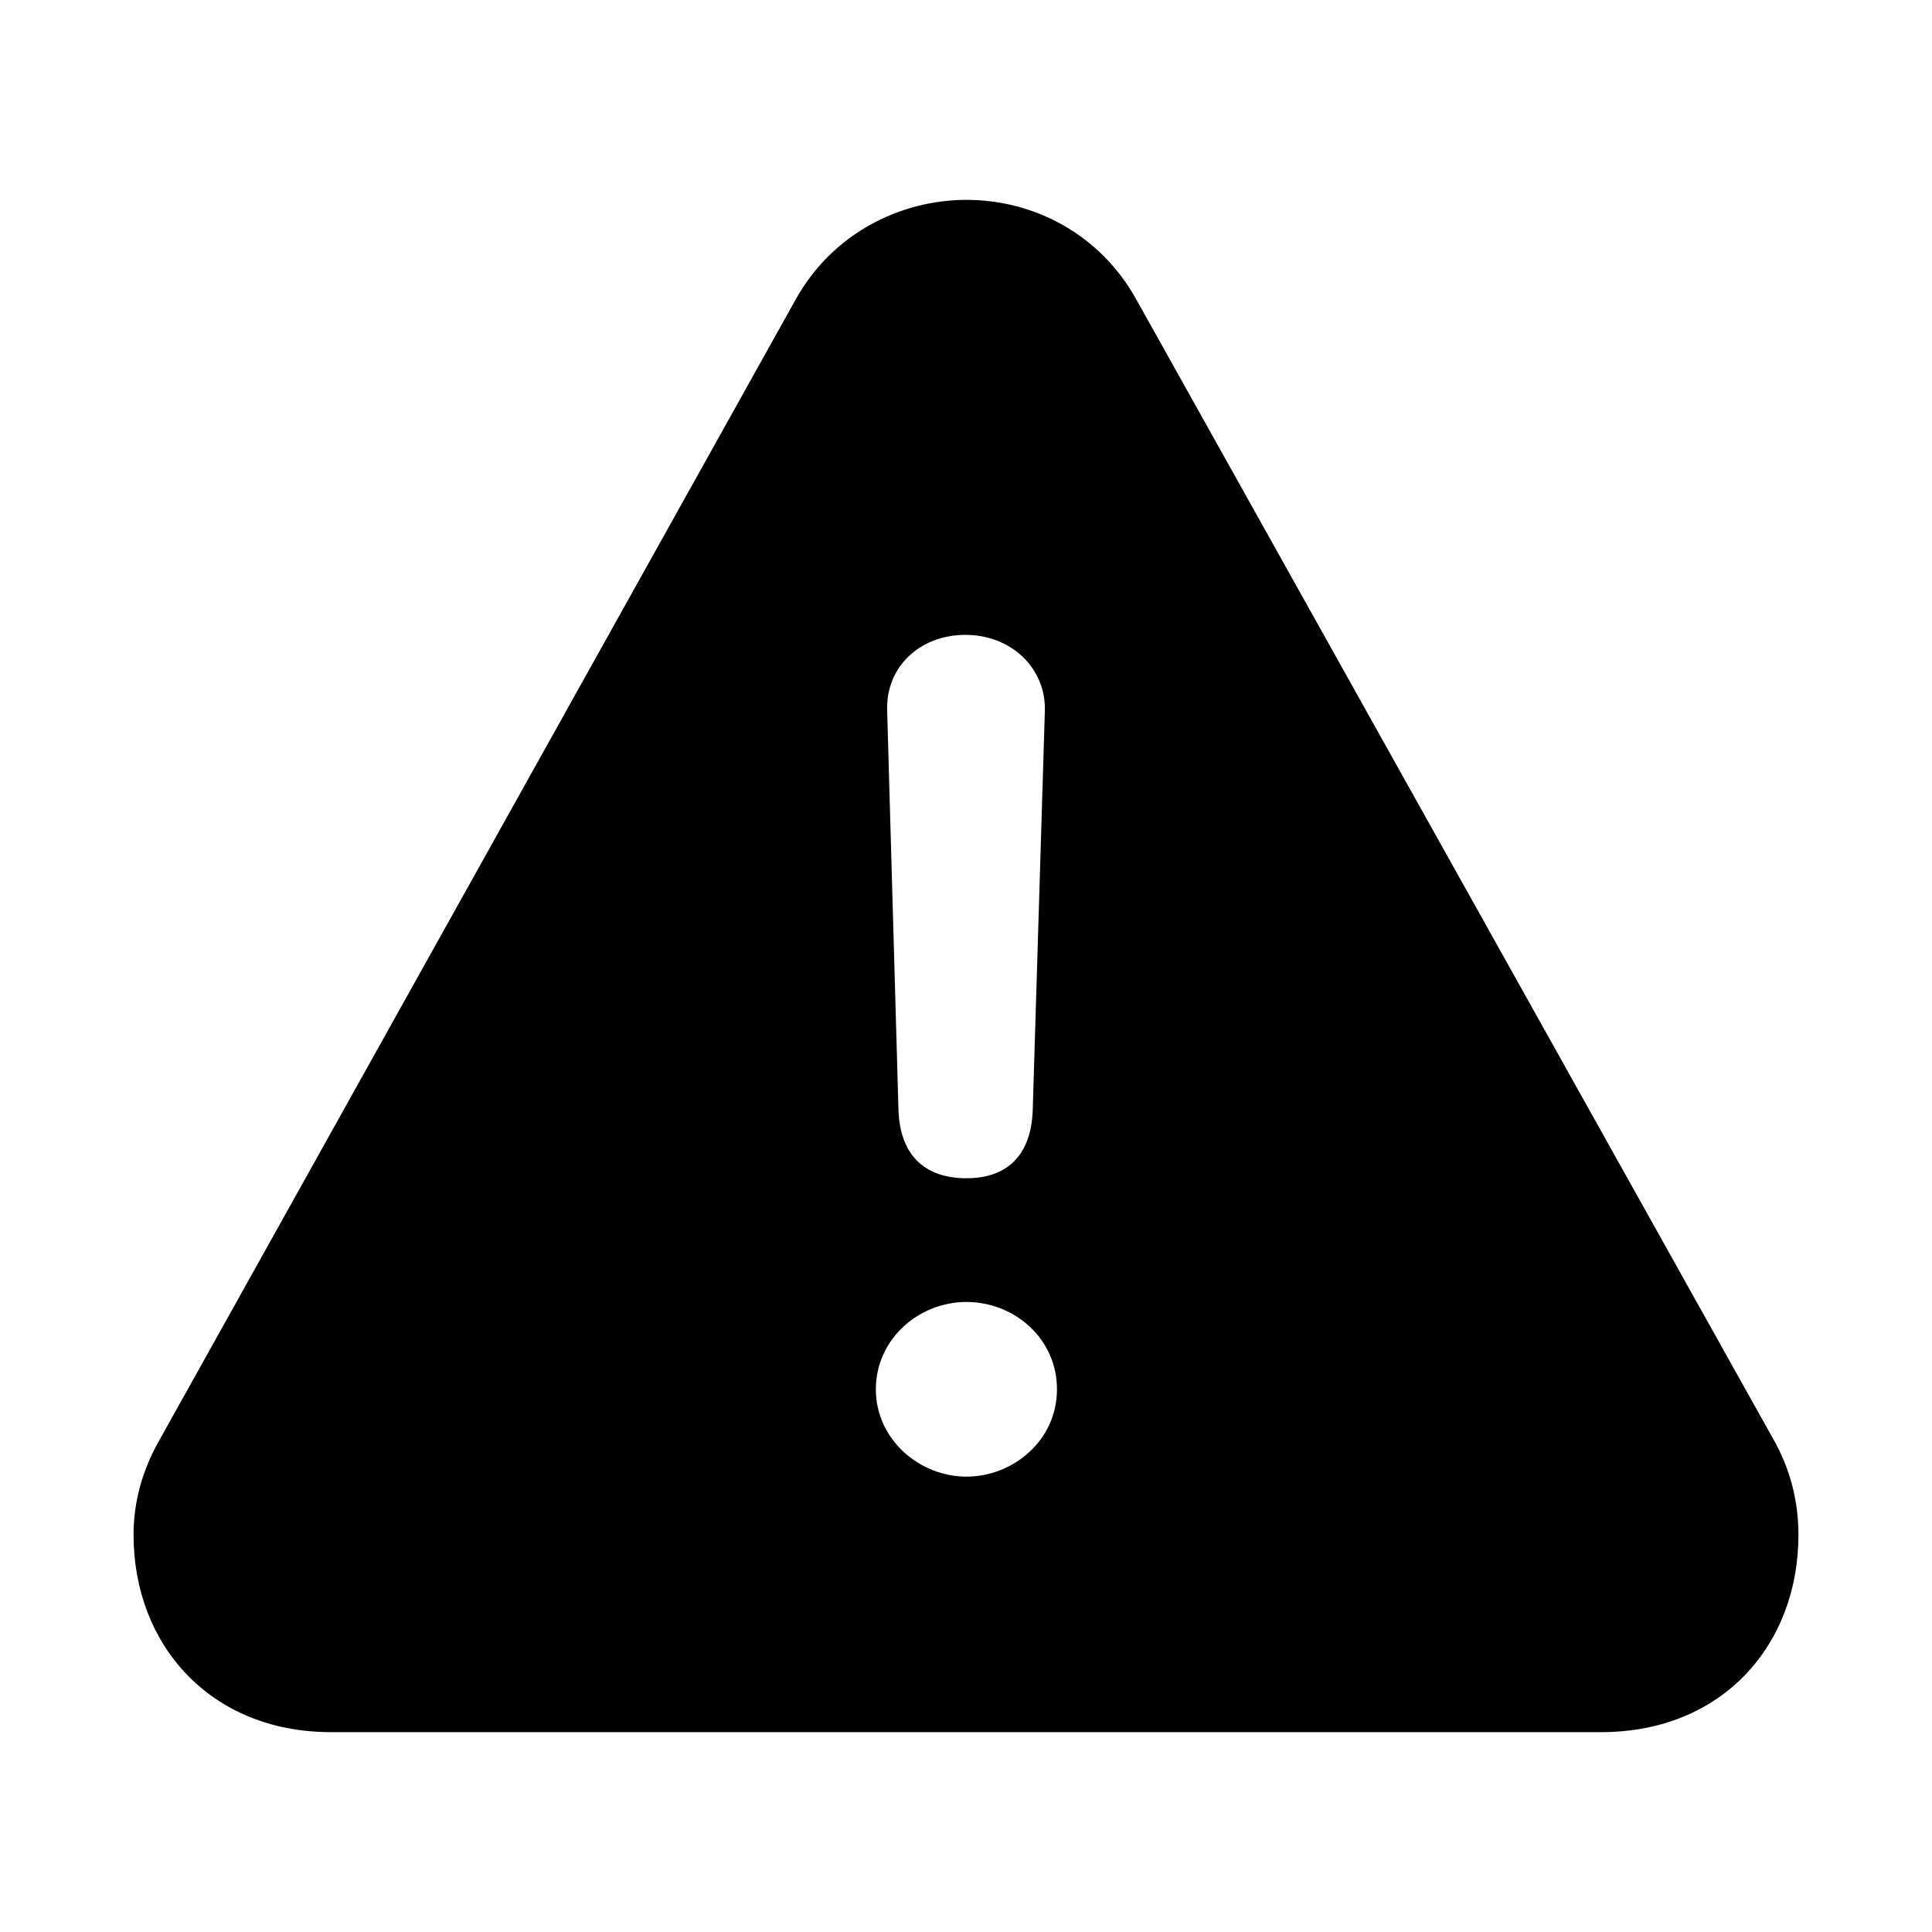 <?xml version="1.0" encoding="utf-8"?><!-- Uploaded to: SVG Repo, www.svgrepo.com, Generator: SVG Repo Mixer Tools -->
<svg fill="#000000" width="800px" height="800px" viewBox="0 0 56 56" xmlns="http://www.w3.org/2000/svg"><path d="M 9.59 50.207 L 46.41 50.207 C 49.926 50.207 52.129 47.676 52.129 44.488 C 52.129 43.527 51.895 42.566 51.379 41.676 L 32.934 8.676 C 31.879 6.777 29.957 5.793 28.012 5.793 C 26.09 5.793 24.121 6.777 23.066 8.676 L 4.645 41.699 C 4.129 42.59 3.871 43.527 3.871 44.488 C 3.871 47.676 6.098 50.207 9.59 50.207 Z M 28.012 34.152 C 26.77 34.152 26.09 33.449 26.043 32.184 L 25.715 20.605 C 25.668 19.34 26.652 18.402 27.988 18.402 C 29.301 18.402 30.332 19.363 30.285 20.629 L 29.934 32.184 C 29.887 33.473 29.207 34.152 28.012 34.152 Z M 28.012 42.801 C 26.652 42.801 25.387 41.723 25.387 40.27 C 25.387 38.816 26.629 37.738 28.012 37.738 C 29.395 37.738 30.637 38.793 30.637 40.27 C 30.637 41.746 29.371 42.801 28.012 42.801 Z"/></svg>